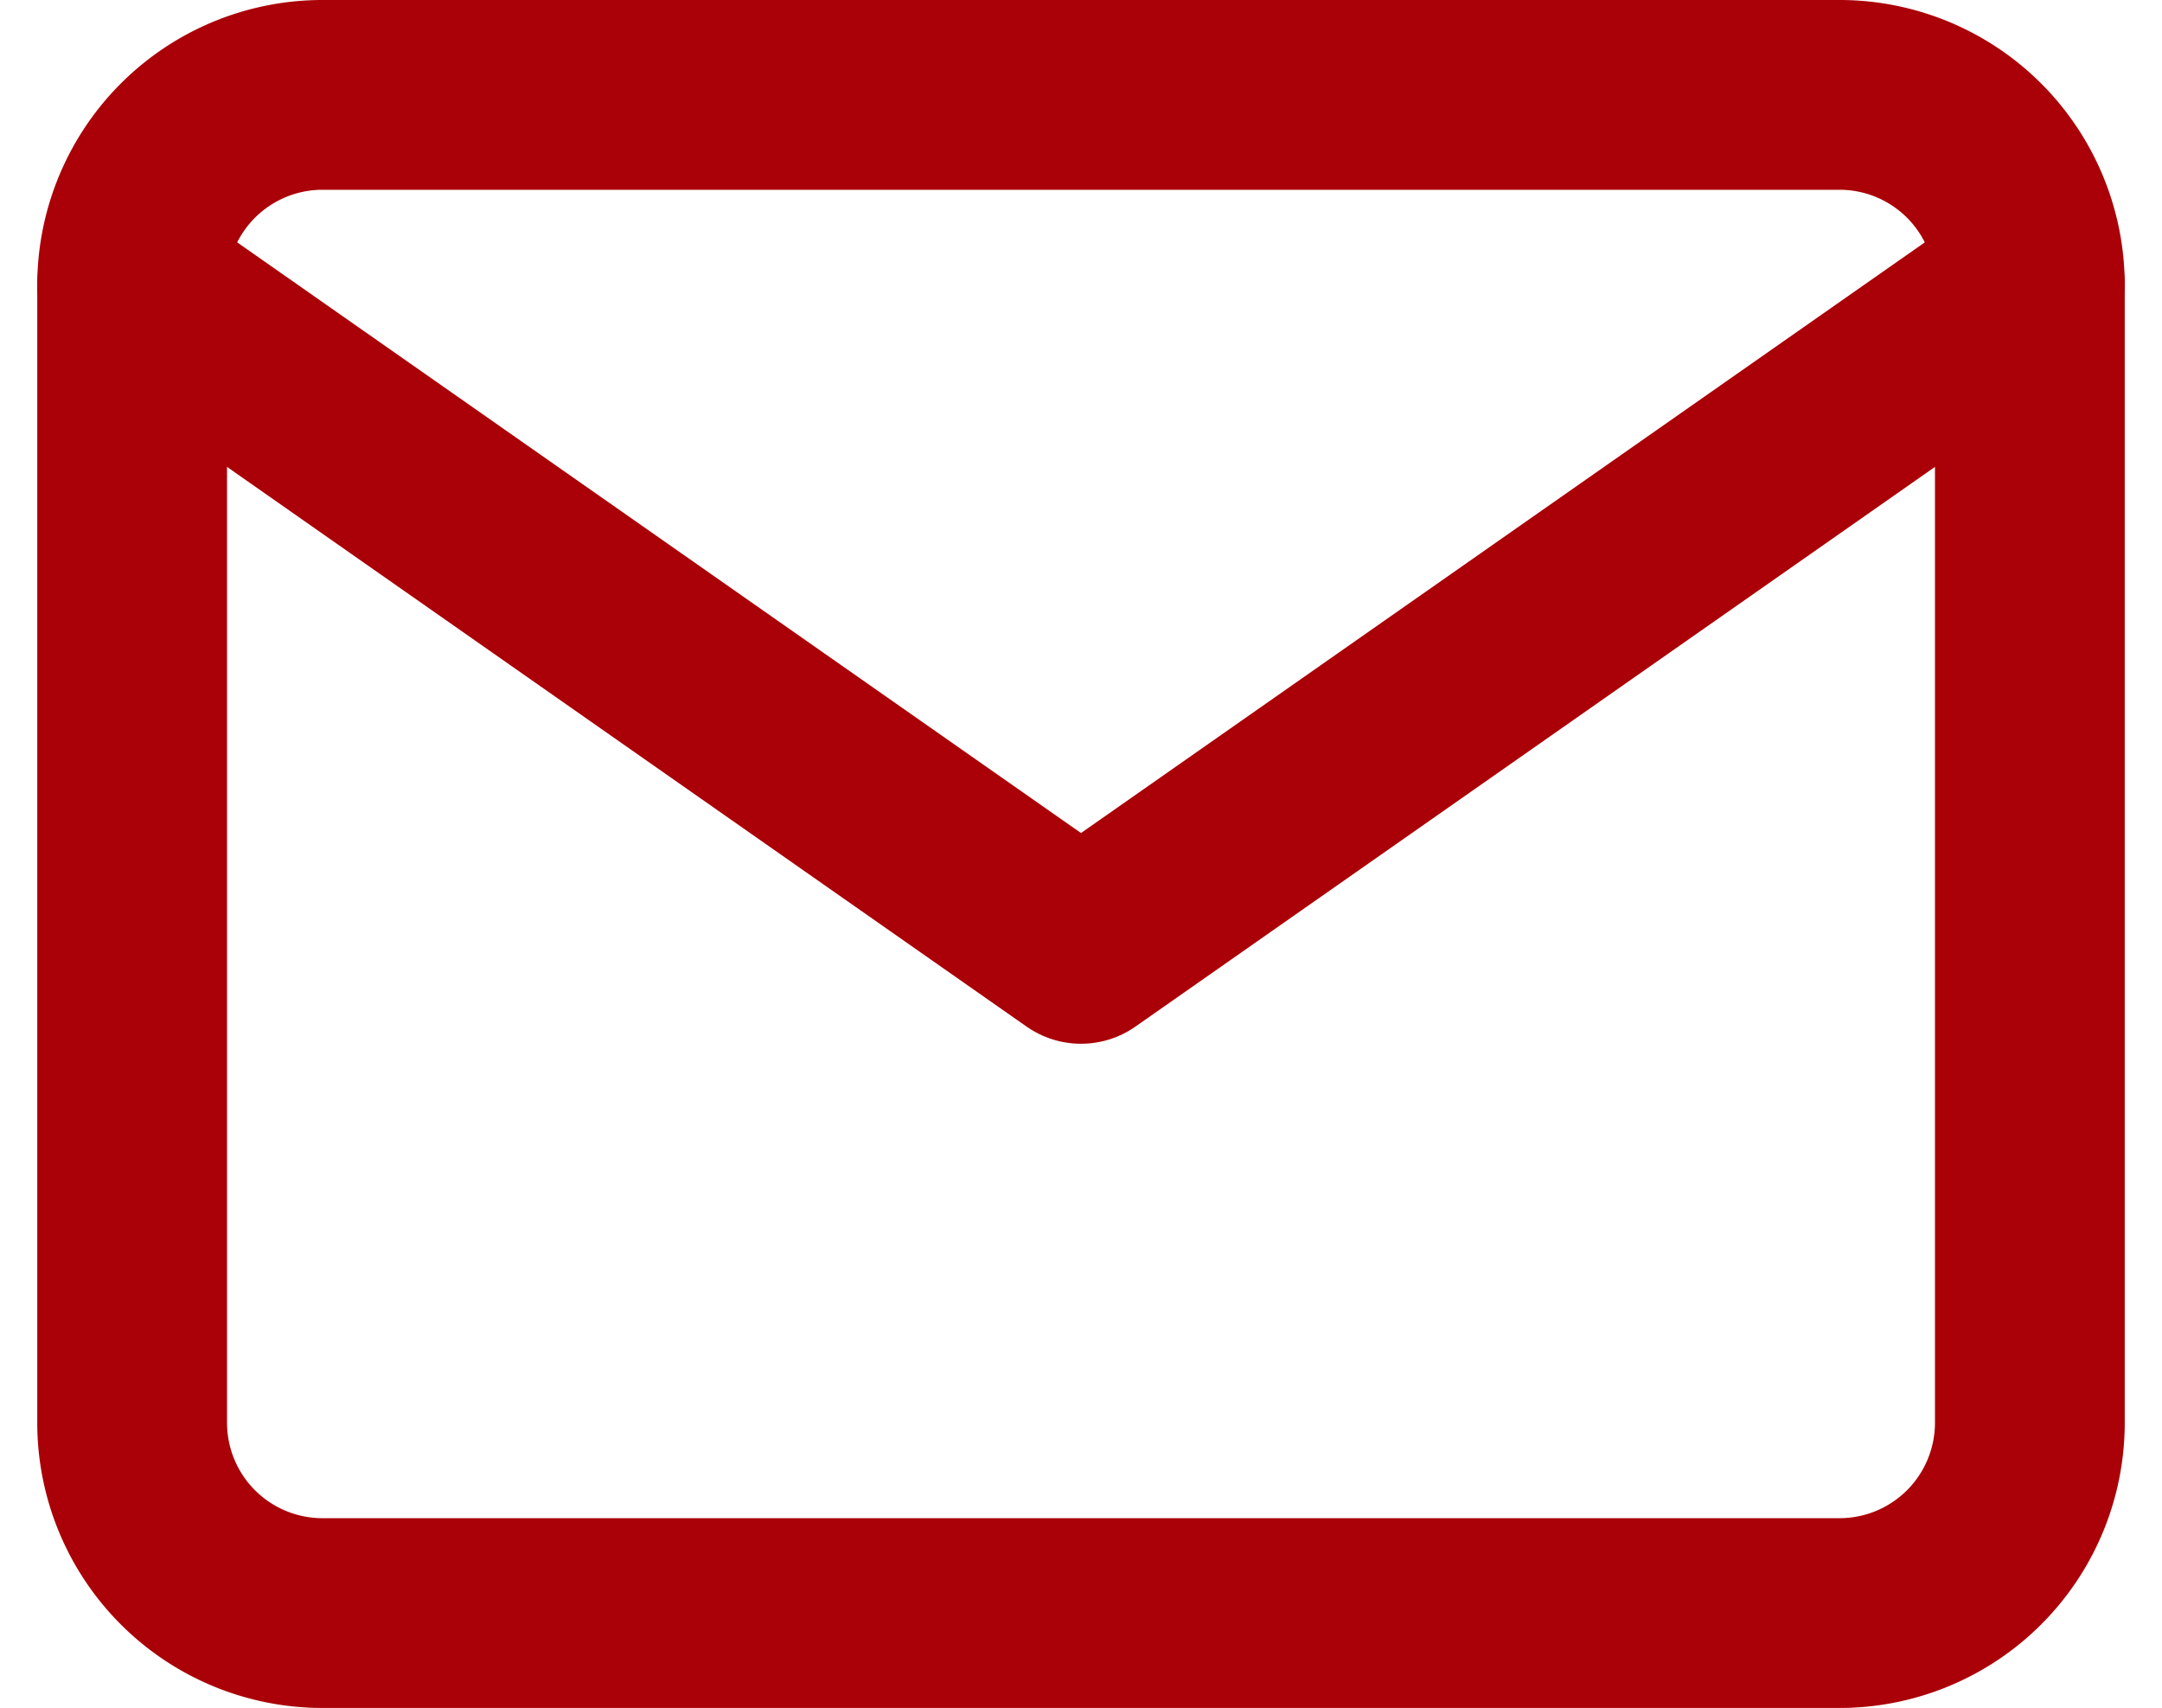 <svg xmlns="http://www.w3.org/2000/svg" width="34.178" height="27" viewBox="0 0 34.178 27"><g transform="translate(2.089 1.5)"><path d="M6,6H30a3.009,3.009,0,0,1,3,3V27a3.009,3.009,0,0,1-3,3H6a3.009,3.009,0,0,1-3-3V9A3.009,3.009,0,0,1,6,6Z" transform="translate(-3 -6)" fill="none" stroke="#aa0007" stroke-linecap="round" stroke-linejoin="round" stroke-width="3"/><path d="M33,9,18,19.5,3,9" transform="translate(-3 -6)" fill="none" stroke="#aa0007" stroke-linecap="round" stroke-linejoin="round" stroke-width="3"/></g></svg>